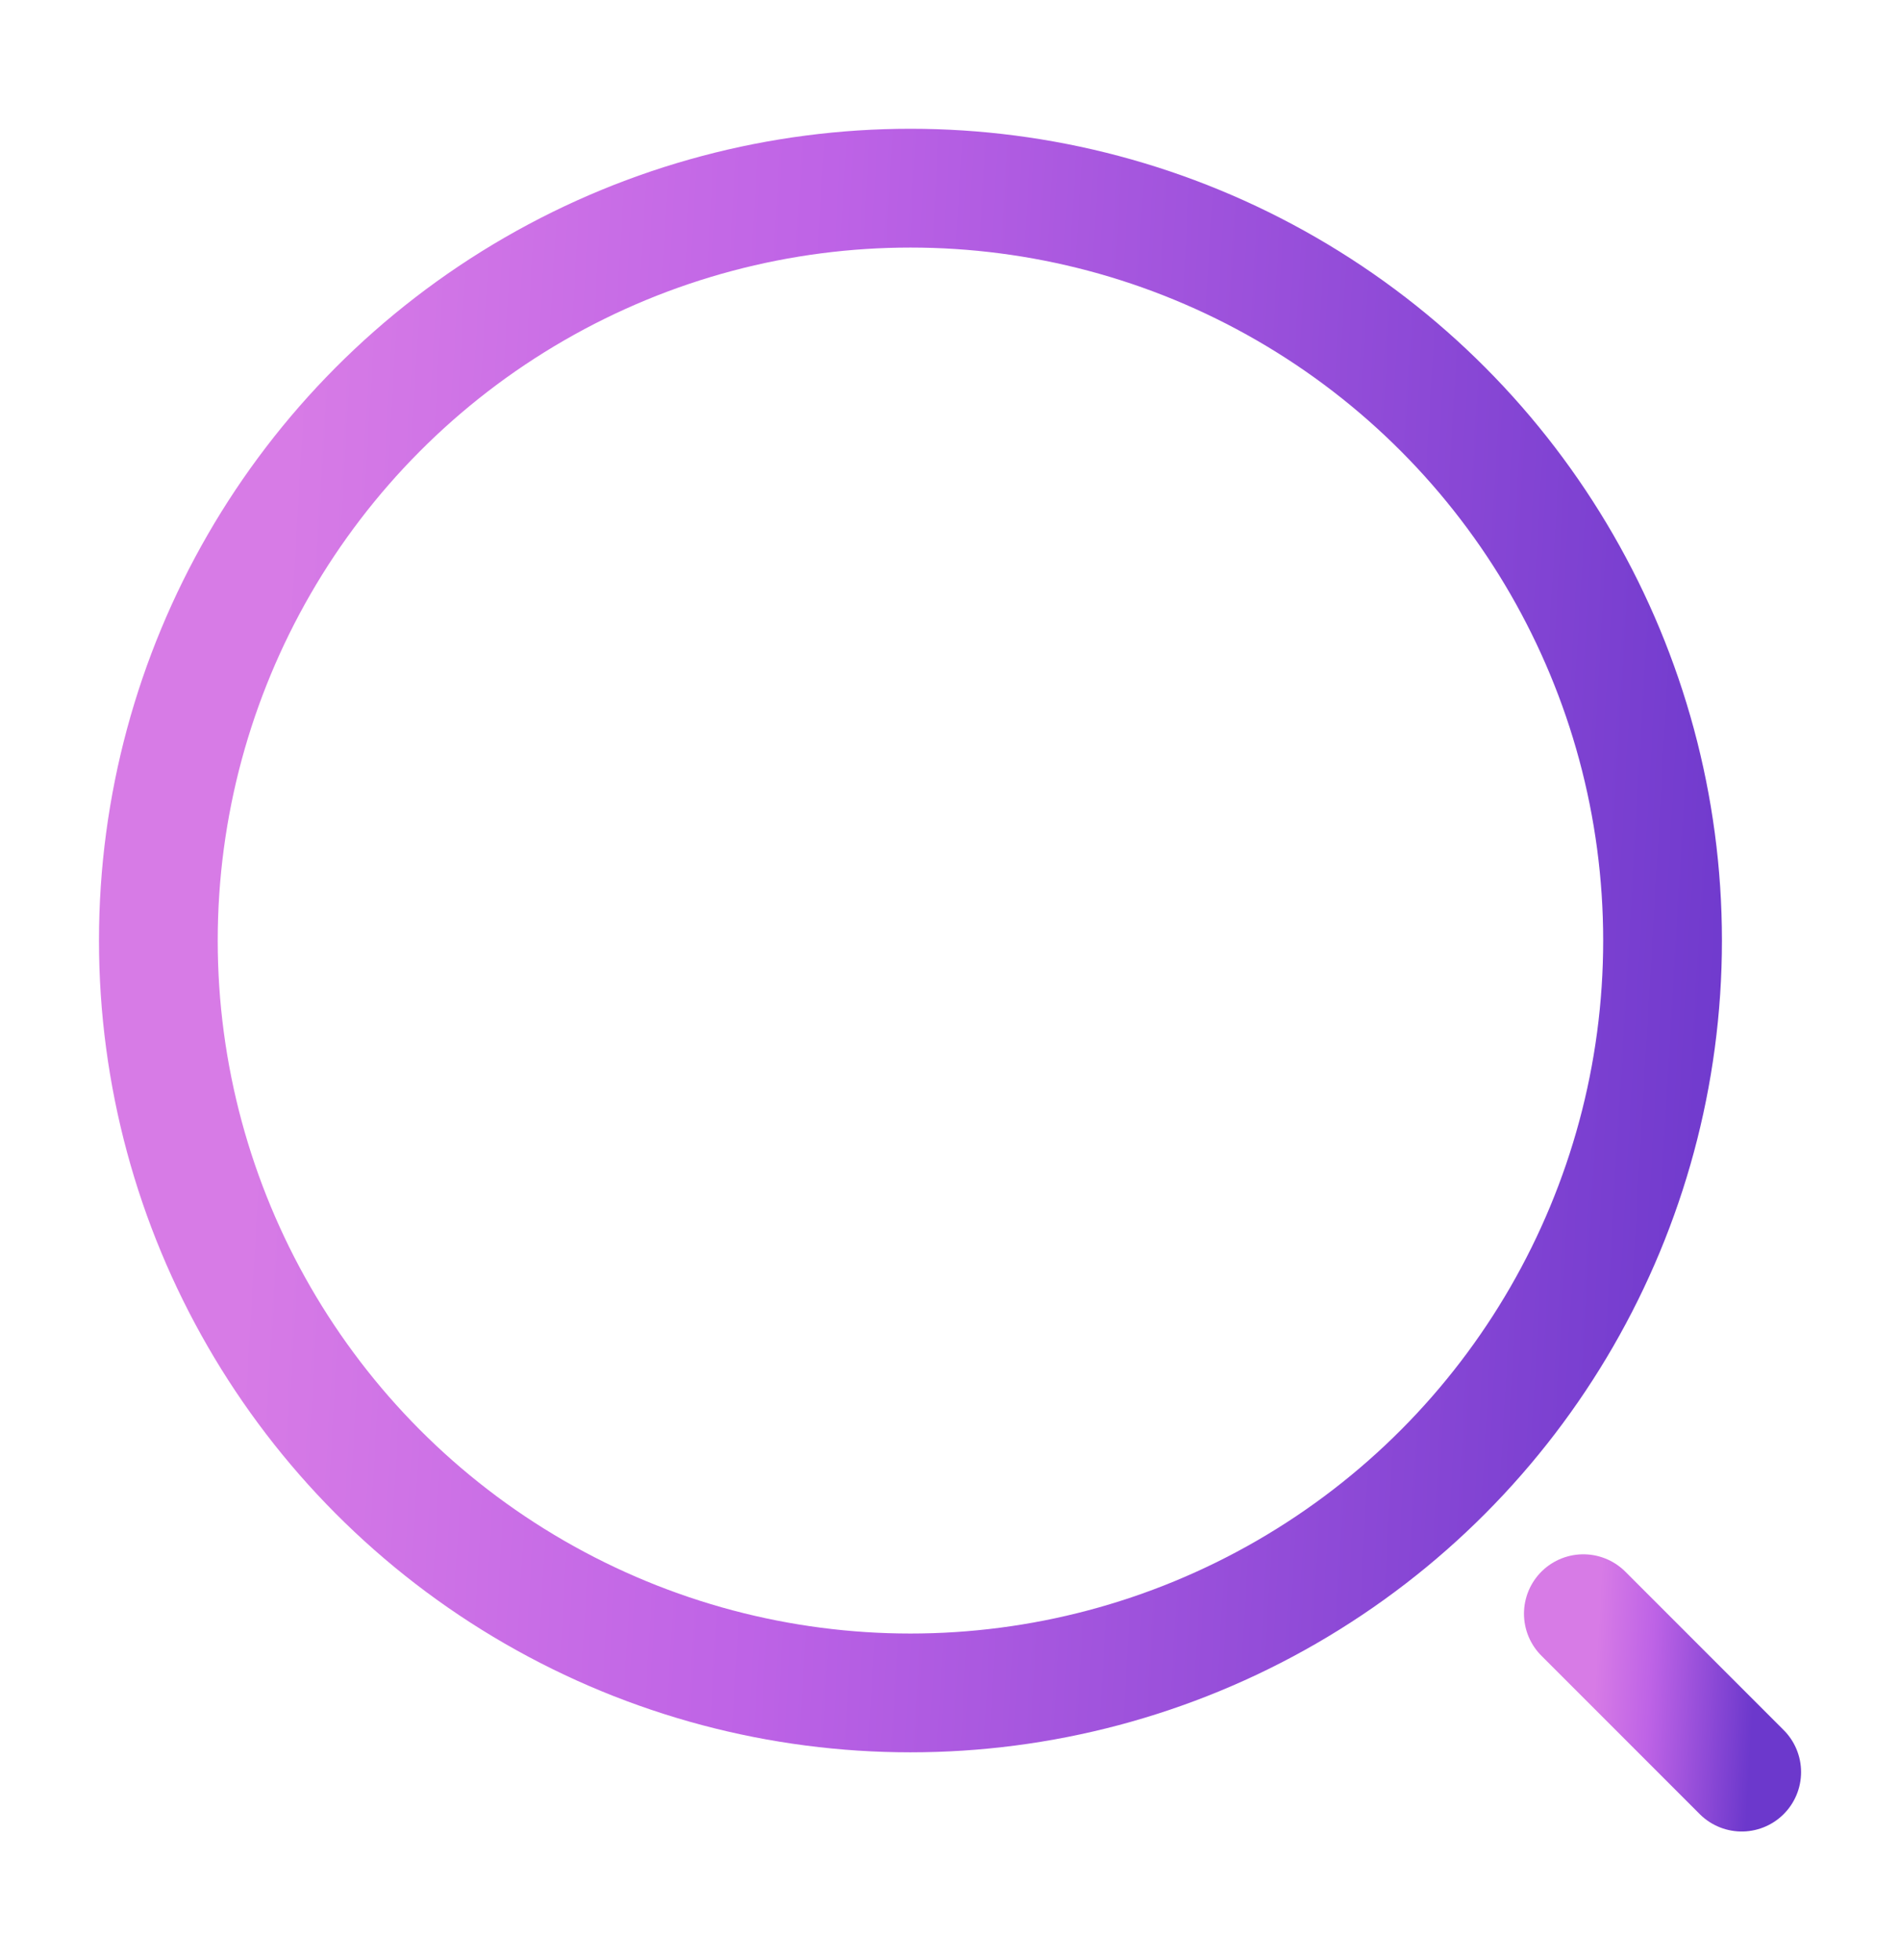 <svg width="32" height="33" viewBox="0 0 32 33" fill="none" xmlns="http://www.w3.org/2000/svg">
<circle cx="15.334" cy="15.835" r="12.667" stroke="url(#paint0_linear_12093_41013)" stroke-width="2"/>
<path d="M26.667 27.168L29.334 29.835" stroke="url(#paint1_linear_12093_41013)" stroke-width="2" stroke-linecap="round"/>
<defs>
<linearGradient id="paint0_linear_12093_41013" x1="5.609" y1="-4.749" x2="31.078" y2="-3.266" gradientUnits="userSpaceOnUse">
<stop stop-color="#D77BE6"/>
<stop offset="0.347" stop-color="#BE63E6"/>
<stop offset="1" stop-color="#6C38CC"/>
</linearGradient>
<linearGradient id="paint1_linear_12093_41013" x1="26.977" y1="26.335" x2="29.658" y2="26.491" gradientUnits="userSpaceOnUse">
<stop stop-color="#D77BE6"/>
<stop offset="0.347" stop-color="#BE63E6"/>
<stop offset="1" stop-color="#6C38CC"/>
</linearGradient>
</defs>
</svg>

